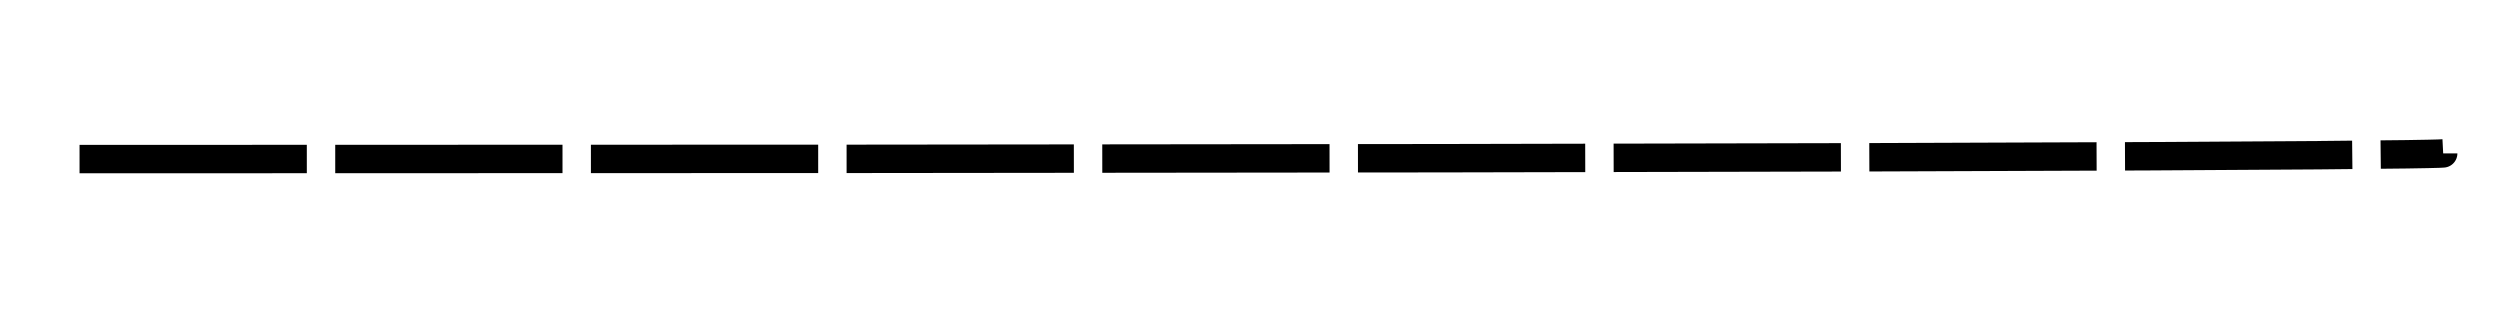 <?xml version='1.0' encoding='UTF-8'?>
<svg:svg xmlns:dc="http://purl.org/dc/elements/1.1/" xmlns:cc="http://creativecommons.org/ns#" xmlns:rdf="http://www.w3.org/1999/02/22-rdf-syntax-ns#" xmlns:svg="http://www.w3.org/2000/svg" version="1.1" width="440" height="55" viewBox="0 0 440 55" id="svg2">
  <svg:title>Type of front: Intertropical discontinuity</svg:title>
  <svg:desc>WMO international weather symbol: Type of front: Intertropical discontinuity</svg:desc>
  <svg:path d="m 14,28 c 416,0 416,-1 416,-1" id="path3020" style="fill:none;stroke:#000000;stroke-width:5;stroke-linecap:butt;stroke-linejoin:miter;stroke-miterlimit:4;stroke-opacity:1;stroke-dasharray:40, 5;stroke-dashoffset:0"/>
</svg:svg>
